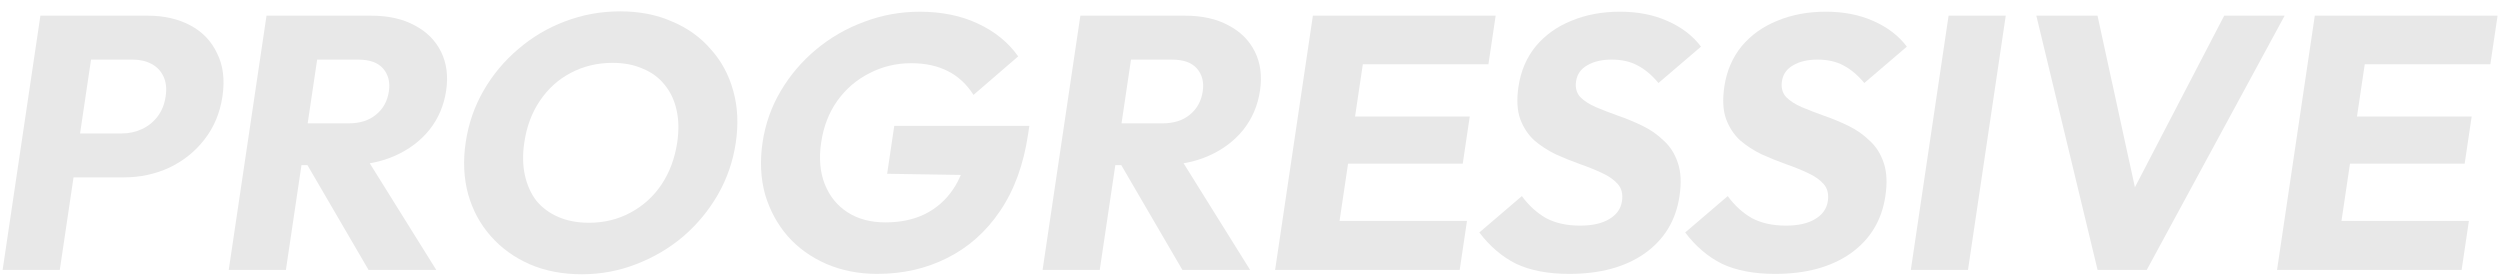 <svg fill="none" height="23" viewBox="0 0 206 23" width="206" xmlns="http://www.w3.org/2000/svg"><g fill="#e8e8e8"><path d="m187.628 22.242 3.112-20.95h4.71l-3.112 20.95zm3.6 0 .599-4.036h11.61l-.599 4.036zm1.3-8.754.578-3.887h10.56l-.578 3.887zm1.217-8.19.595-4.006h11.46l-.595 4.006z"/><path d="m172.841 22.242-5.047-20.95h5.04l3.693 16.944h-2.07l8.817-16.944h4.98l-11.363 20.95z"/><path d="m157.452 22.242 3.112-20.95h4.71l-3.112 20.95z"/><path d="m146.273 22.569c-1.74 0-3.199-.277-4.377-.831-1.154-.574-2.167-1.434-3.036-2.582l3.505-2.997c.566.772 1.226 1.375 1.981 1.81.779.415 1.718.623 2.818.623 1 0 1.796-.178 2.389-.534.613-.356.966-.851 1.06-1.484.086-.574-.025-1.039-.332-1.395s-.742-.663-1.304-.92c-.541-.257-1.155-.504-1.839-.742-.665-.237-1.325-.504-1.981-.801-.653-.317-1.246-.702-1.778-1.157-.51-.475-.893-1.058-1.15-1.751-.255-.712-.302-1.602-.144-2.671.192-1.286.666-2.394 1.424-3.324.778-.93 1.763-1.632 2.953-2.107 1.194-.495 2.521-.742 3.981-.742 1.48 0 2.791.257 3.935.772 1.163.514 2.079 1.217 2.747 2.107l-3.505 2.997c-.543-.653-1.121-1.138-1.734-1.454-.593-.317-1.3-.475-2.12-.475s-1.493.158-2.02.475c-.524.297-.829.732-.914 1.306-.08.534.036.969.346 1.306.313.317.741.593 1.286.831.565.237 1.18.475 1.844.712.685.237 1.354.514 2.007.831.653.317 1.233.722 1.739 1.217.53.475.918 1.088 1.167 1.84.251.732.296 1.642.134 2.73-.297 1.998-1.25 3.571-2.861 4.718-1.607 1.128-3.681 1.691-6.221 1.691z"/><path d="m129.31 22.569c-1.74 0-3.199-.277-4.377-.831-1.154-.574-2.166-1.434-3.036-2.582l3.505-2.997c.566.772 1.226 1.375 1.981 1.81.779.415 1.718.623 2.818.623 1 0 1.796-.178 2.389-.534.613-.356.967-.851 1.061-1.484.085-.574-.026-1.039-.333-1.395s-.742-.663-1.304-.92c-.541-.257-1.155-.504-1.839-.742-.665-.237-1.325-.504-1.981-.801-.653-.317-1.246-.702-1.778-1.157-.51-.475-.893-1.058-1.15-1.751-.254-.712-.302-1.602-.143-2.671.191-1.286.665-2.394 1.423-3.324.779-.93 1.763-1.632 2.953-2.107 1.194-.495 2.521-.742 3.981-.742 1.48 0 2.791.257 3.935.772 1.164.514 2.079 1.217 2.747 2.107l-3.505 2.997c-.543-.653-1.121-1.138-1.734-1.454-.593-.317-1.3-.475-2.12-.475s-1.493.158-2.02.475c-.524.297-.829.732-.914 1.306-.08.534.036.969.346 1.306.313.317.742.593 1.286.831.565.237 1.18.475 1.844.712.685.237 1.354.514 2.007.831.653.317 1.233.722 1.739 1.217.53.475.919 1.088 1.167 1.84.251.732.296 1.642.134 2.73-.297 1.998-1.25 3.571-2.861 4.718-1.607 1.128-3.681 1.691-6.221 1.691z"/><path d="m105.069 22.242 3.113-20.95h4.71l-3.113 20.95zm3.6 0 .6-4.036h11.61l-.6 4.036zm1.301-8.754.577-3.887h10.56l-.577 3.887zm1.216-8.19.596-4.006h11.46l-.596 4.006z"/><path d="m90.792 13.607.511-3.442h4.47c.94 0 1.695-.237 2.266-.712.591-.475.946-1.118 1.067-1.929.112-.752-.046-1.375-.472-1.869s-1.11-.742-2.05-.742h-4.5l.538-3.62h5.04c1.4 0 2.591.267 3.571.801.984.514 1.707 1.236 2.169 2.166.461.93.603 1.998.423 3.205-.182 1.227-.642 2.305-1.38 3.234-.735.91-1.681 1.622-2.837 2.137-1.157.514-2.465.771-3.925.771zm-4.883 8.635 3.113-20.95h4.71l-3.113 20.95zm11.52 0-5.26-9.021 4.492-1.157 6.348 10.178z"/><path d="m72.296 22.569c-1.54 0-2.949-.277-4.226-.831-1.258-.554-2.315-1.315-3.171-2.285-.853-.989-1.472-2.137-1.859-3.442-.363-1.325-.431-2.75-.205-4.273.226-1.523.727-2.938 1.5-4.243s1.743-2.443 2.907-3.413c1.187-.989 2.51-1.751 3.97-2.285 1.462-.554 2.983-.831 4.564-.831 1.82 0 3.421.326 4.804.979 1.403.653 2.509 1.553 3.319 2.7l-3.682 3.175c-.551-.87-1.254-1.523-2.109-1.959-.855-.435-1.863-.653-3.023-.653-1.24 0-2.391.277-3.454.831-1.059.534-1.942 1.296-2.649 2.285-.684.969-1.123 2.107-1.317 3.413-.194 1.306-.094 2.453.299 3.442.393.989 1.018 1.761 1.876 2.315s1.897.831 3.117.831c1.24 0 2.324-.228 3.251-.682.951-.475 1.72-1.147 2.31-2.018.612-.89 1.012-1.968 1.201-3.235l2.811 2.077-9.428-.148.586-3.947h11.13l-.101.682c-.373 2.512-1.148 4.629-2.323 6.35-1.153 1.701-2.604 2.987-4.353 3.858-1.729.871-3.644 1.306-5.744 1.306z"/><path d="m47.948 22.599c-1.6 0-3.039-.277-4.316-.831-1.258-.554-2.323-1.325-3.196-2.315-.873-.989-1.493-2.137-1.859-3.442-.363-1.325-.431-2.75-.205-4.273.229-1.543.721-2.967 1.475-4.273.754-1.306 1.703-2.443 2.847-3.413 1.147-.989 2.43-1.751 3.849-2.285 1.442-.554 2.963-.831 4.564-.831 1.58 0 2.999.277 4.256.831 1.281.534 2.348 1.296 3.2 2.285.876.969 1.496 2.117 1.859 3.442.366 1.306.434 2.73.205 4.273-.226 1.523-.718 2.948-1.475 4.273-.754 1.306-1.704 2.453-2.852 3.442-1.144.969-2.437 1.731-3.879 2.285-1.422.554-2.913.831-4.473.831zm.571-4.243c1.26 0 2.401-.277 3.423-.831 1.042-.554 1.897-1.325 2.564-2.315.67-1.009 1.102-2.166 1.296-3.472.147-.989.129-1.879-.053-2.671-.179-.811-.507-1.503-.981-2.077-.472-.593-1.076-1.039-1.812-1.335-.713-.317-1.54-.475-2.479-.475-1.26 0-2.411.277-3.453.831-1.019.534-1.863 1.296-2.53 2.285-.664.969-1.095 2.117-1.291 3.442-.147.989-.131 1.889.049 2.7.179.811.495 1.513.947 2.107.475.574 1.079 1.019 1.812 1.335.733.317 1.569.475 2.51.475z"/><path d="m23.731 13.607.511-3.442h4.47c.94 0 1.695-.237 2.266-.712.591-.475.946-1.118 1.067-1.929.112-.752-.046-1.375-.472-1.869-.426-.495-1.11-.742-2.05-.742h-4.5l.538-3.62h5.04c1.4 0 2.59.267 3.571.801.984.514 1.706 1.236 2.168 2.166.462.93.603 1.998.424 3.205-.182 1.227-.642 2.305-1.381 3.234-.735.91-1.681 1.622-2.837 2.137-1.156.514-2.465.771-3.925.771zm-4.883 8.635 3.113-20.95h4.71l-3.113 20.95zm11.52 0-5.26-9.021 4.492-1.157 6.348 10.178z"/><path d="m4.949 14.616.538-3.62h4.56c.58 0 1.128-.119 1.643-.356.515-.237.947-.584 1.294-1.039.348-.455.57-1.009.667-1.662.094-.633.035-1.177-.177-1.632-.212-.455-.541-.801-.986-1.039-.445-.237-.957-.356-1.537-.356h-4.56l.538-3.62h5.25c1.34 0 2.51.267 3.511.801 1.001.534 1.736 1.306 2.206 2.315.493.989.638 2.166.435 3.531-.203 1.365-.699 2.552-1.489 3.561-.767.989-1.732 1.761-2.894 2.315-1.159.534-2.409.801-3.749.801zm-4.733 7.626 3.113-20.95h4.71l-3.113 20.95z"/></g></svg>